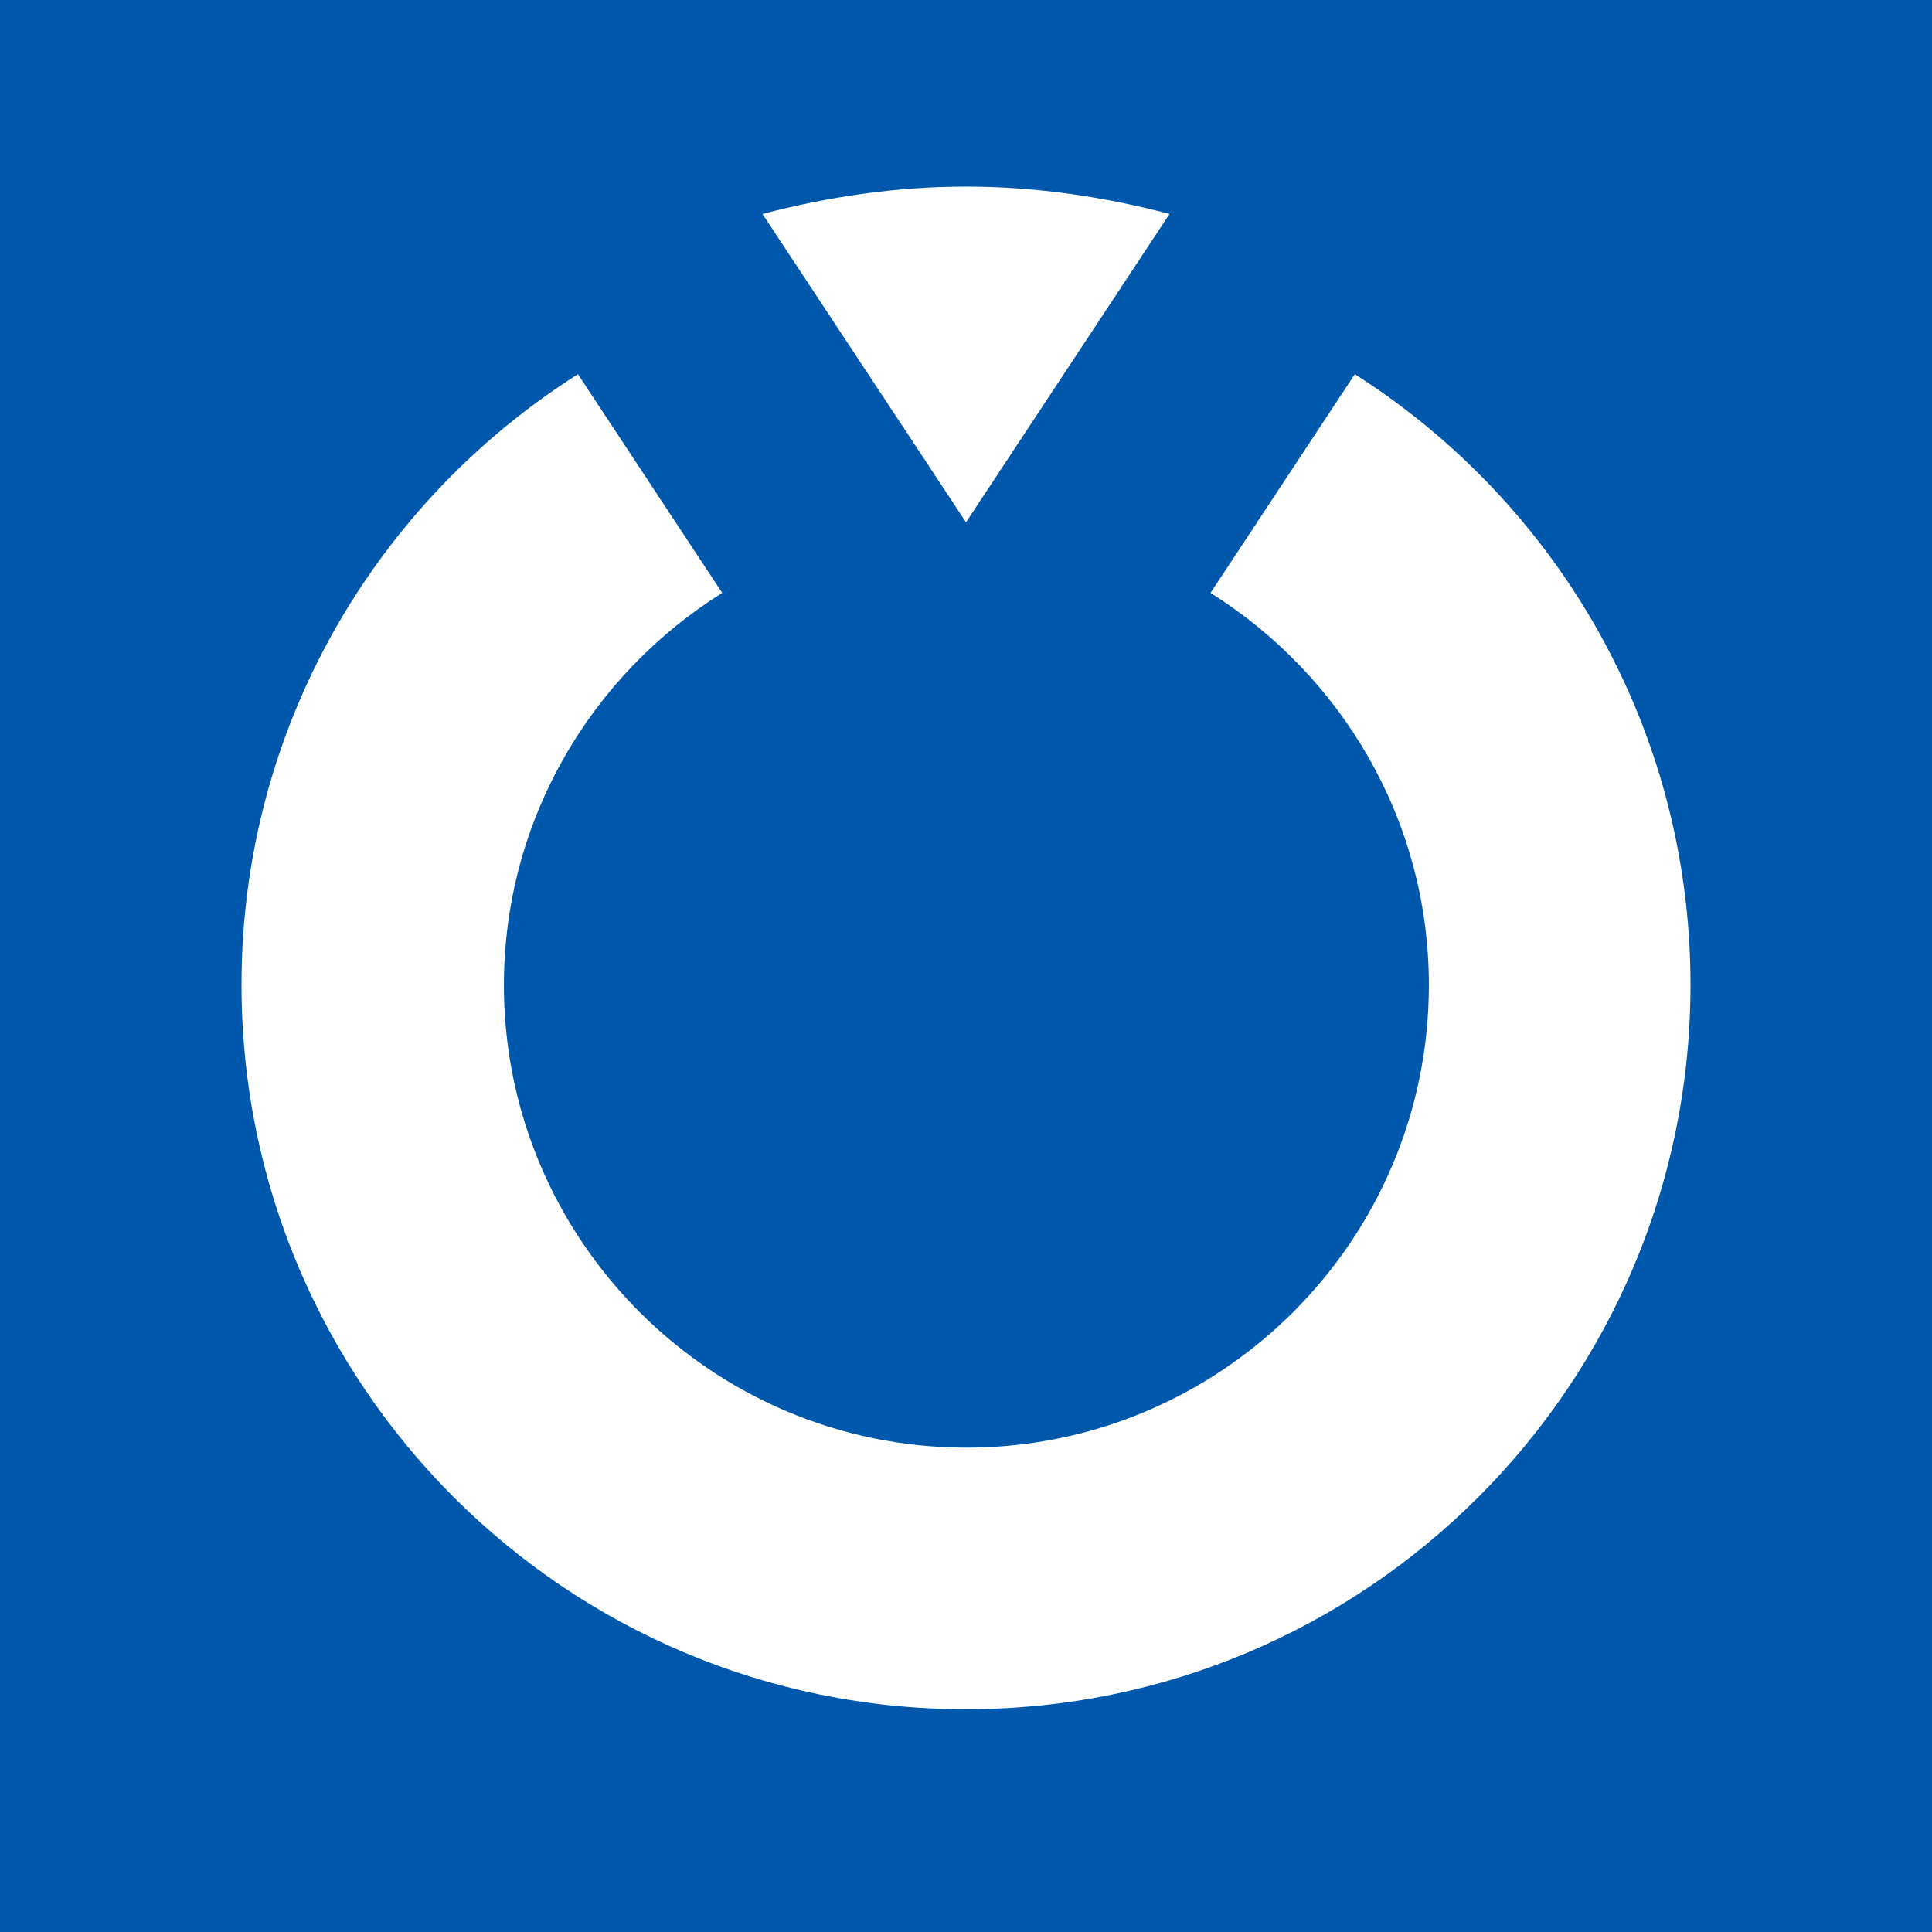 <?xml version="1.0" encoding="UTF-8"?>
<svg xmlns="http://www.w3.org/2000/svg" viewBox="0 0 60 60" version="1.2" baseProfile="tiny-ps">

  <title>DriveScore</title>

  <defs>
    <radialGradient id="paint0_radial_13262_74" cx="0" cy="0" r="1" gradientUnits="userSpaceOnUse">
      <stop offset="1" stop-color="#006ED8"></stop>
    </radialGradient>
  </defs>

  <rect width="60" height="60" fill="url(#paint0_radial_13262_74)"></rect>
  <rect width="60" height="60" fill="black" fill-opacity="0.2"></rect>
  <path fill-rule="evenodd" d="M30 16.22L23.679 6.645C25.707 6.114 27.806 5.795 30 5.795C32.193 5.795 34.304 6.114 36.321 6.645L30 16.22ZM37.594 18.413L42.075 11.621C48.337 15.607 52.5 22.6 52.5 30.583C52.5 43.013 42.429 53.083 30 53.083C17.571 53.083 7.5 43.013 7.5 30.583C7.5 22.6 11.663 15.607 17.948 11.621L22.429 18.413C18.361 20.961 15.649 25.465 15.649 30.595C15.649 38.508 22.087 44.958 30.012 44.958C37.925 44.958 44.375 38.52 44.375 30.595C44.375 25.453 41.651 20.961 37.594 18.413Z" fill="white">
  </path>
</svg>
